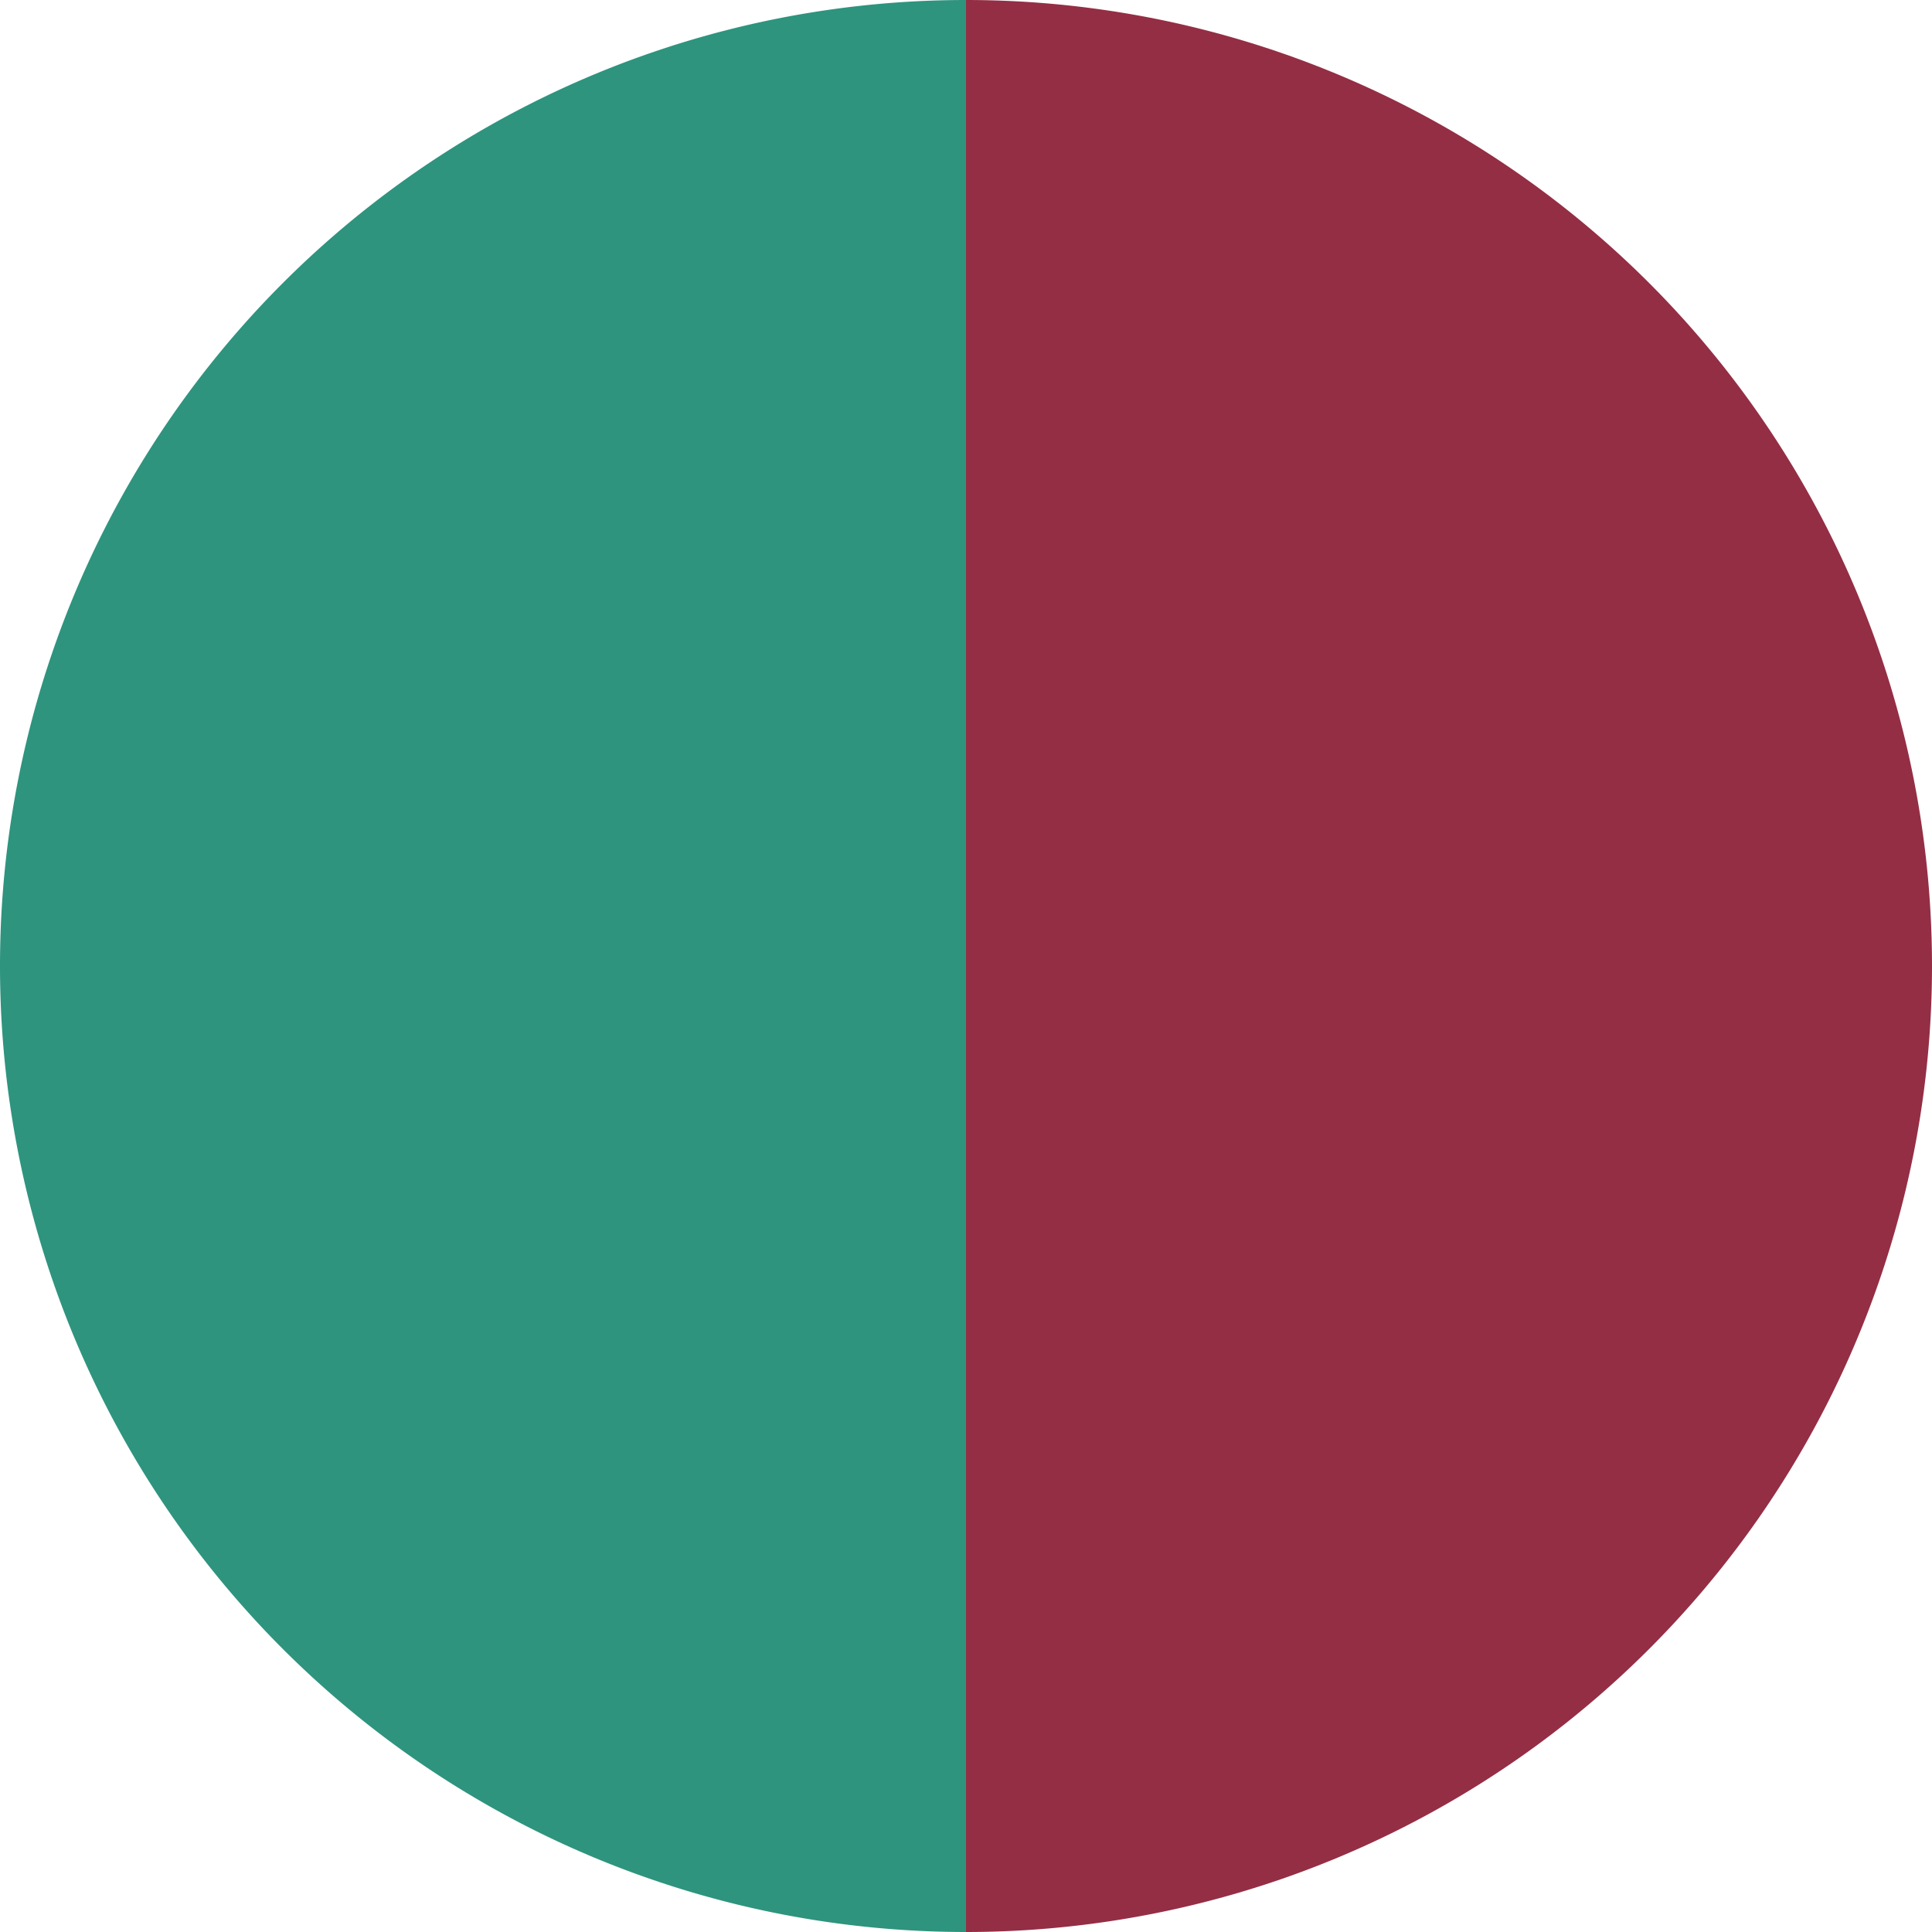 <?xml version="1.0" standalone="no"?>
<svg width="500" height="500" viewBox="-1 -1 2 2" xmlns="http://www.w3.org/2000/svg">
        <path d="M 0 -1 
             A 1,1 0 0,1 0 1             L 0,0
             z" fill="#942e44" />
            <path d="M 0 1 
             A 1,1 0 0,1 -0 -1             L 0,0
             z" fill="#2e947e" />
    </svg>
